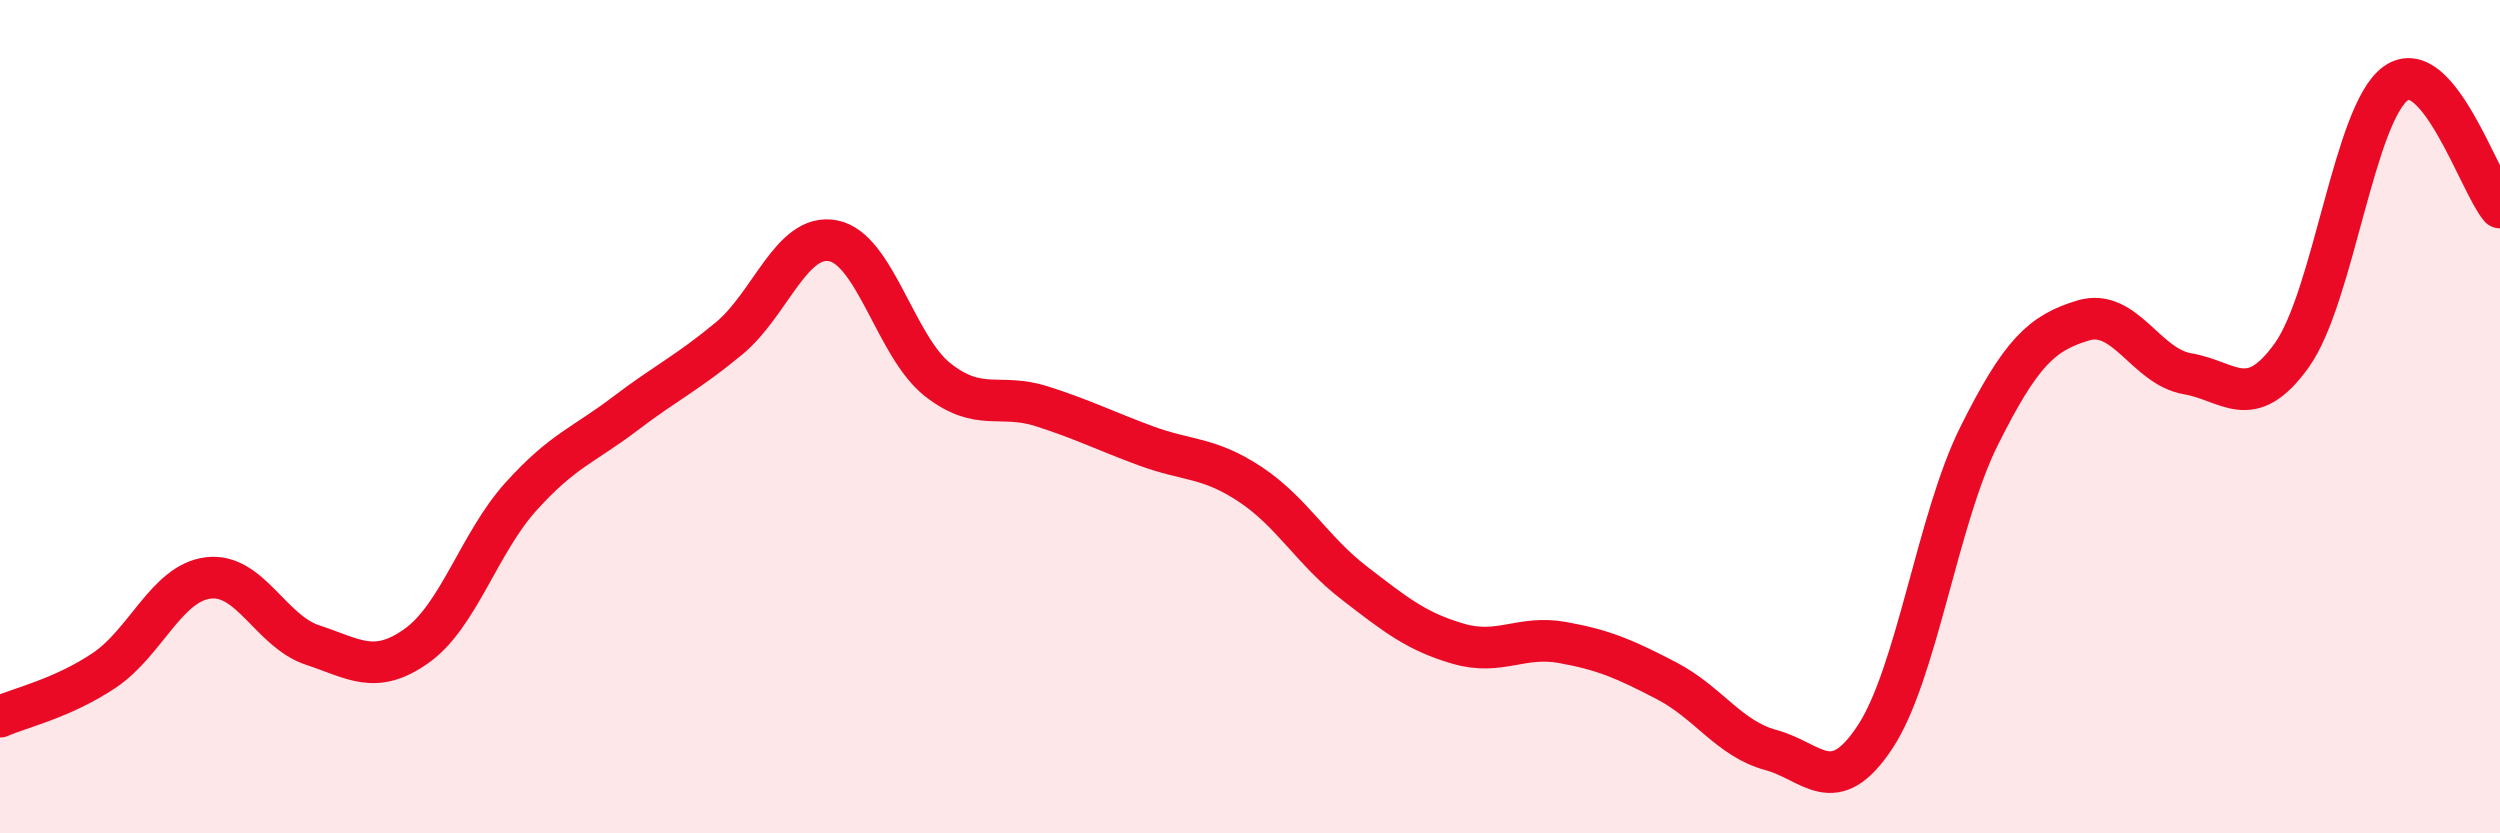 
    <svg width="60" height="20" viewBox="0 0 60 20" xmlns="http://www.w3.org/2000/svg">
      <path
        d="M 0,17.2 C 0.5,16.98 1.5,16.76 2.5,16.09 C 3.5,15.42 4,13.99 5,13.87 C 6,13.75 6.5,15.15 7.5,15.48 C 8.5,15.81 9,16.21 10,15.5 C 11,14.79 11.5,13.03 12.5,11.92 C 13.5,10.81 14,10.69 15,9.93 C 16,9.17 16.5,8.95 17.5,8.12 C 18.5,7.29 19,5.58 20,5.78 C 21,5.98 21.5,8.32 22.5,9.11 C 23.5,9.9 24,9.43 25,9.75 C 26,10.07 26.5,10.33 27.5,10.7 C 28.5,11.07 29,10.96 30,11.62 C 31,12.28 31.5,13.22 32.5,13.99 C 33.5,14.76 34,15.16 35,15.45 C 36,15.74 36.5,15.24 37.5,15.42 C 38.5,15.6 39,15.82 40,16.34 C 41,16.86 41.5,17.73 42.5,18 C 43.5,18.27 44,19.2 45,17.69 C 46,16.18 46.5,12.46 47.5,10.46 C 48.5,8.46 49,7.99 50,7.69 C 51,7.39 51.5,8.8 52.5,8.97 C 53.5,9.14 54,9.92 55,8.53 C 56,7.14 56.5,2.71 57.5,2 C 58.5,1.29 59.5,4.38 60,4.98L60 20L0 20Z"
        fill="#EB0A25"
        opacity="0.1"
        stroke-linecap="round"
        stroke-linejoin="round"
      />
      <path
        d="M 0,17.2 C 0.5,16.98 1.5,16.76 2.5,16.09 C 3.5,15.42 4,13.99 5,13.87 C 6,13.75 6.5,15.15 7.5,15.48 C 8.5,15.81 9,16.21 10,15.5 C 11,14.79 11.5,13.03 12.5,11.92 C 13.5,10.81 14,10.69 15,9.93 C 16,9.17 16.5,8.95 17.5,8.12 C 18.5,7.29 19,5.58 20,5.78 C 21,5.98 21.5,8.32 22.5,9.11 C 23.5,9.9 24,9.43 25,9.75 C 26,10.07 26.5,10.33 27.5,10.7 C 28.5,11.07 29,10.96 30,11.62 C 31,12.28 31.5,13.22 32.5,13.99 C 33.5,14.76 34,15.16 35,15.45 C 36,15.74 36.5,15.24 37.5,15.42 C 38.5,15.6 39,15.82 40,16.34 C 41,16.86 41.5,17.73 42.5,18 C 43.5,18.27 44,19.2 45,17.69 C 46,16.18 46.5,12.46 47.5,10.46 C 48.5,8.46 49,7.99 50,7.69 C 51,7.39 51.5,8.8 52.5,8.97 C 53.5,9.14 54,9.92 55,8.53 C 56,7.14 56.5,2.71 57.5,2 C 58.5,1.29 59.5,4.38 60,4.98"
        stroke="#EB0A25"
        stroke-width="1"
        fill="none"
        stroke-linecap="round"
        stroke-linejoin="round"
      />
    </svg>
  